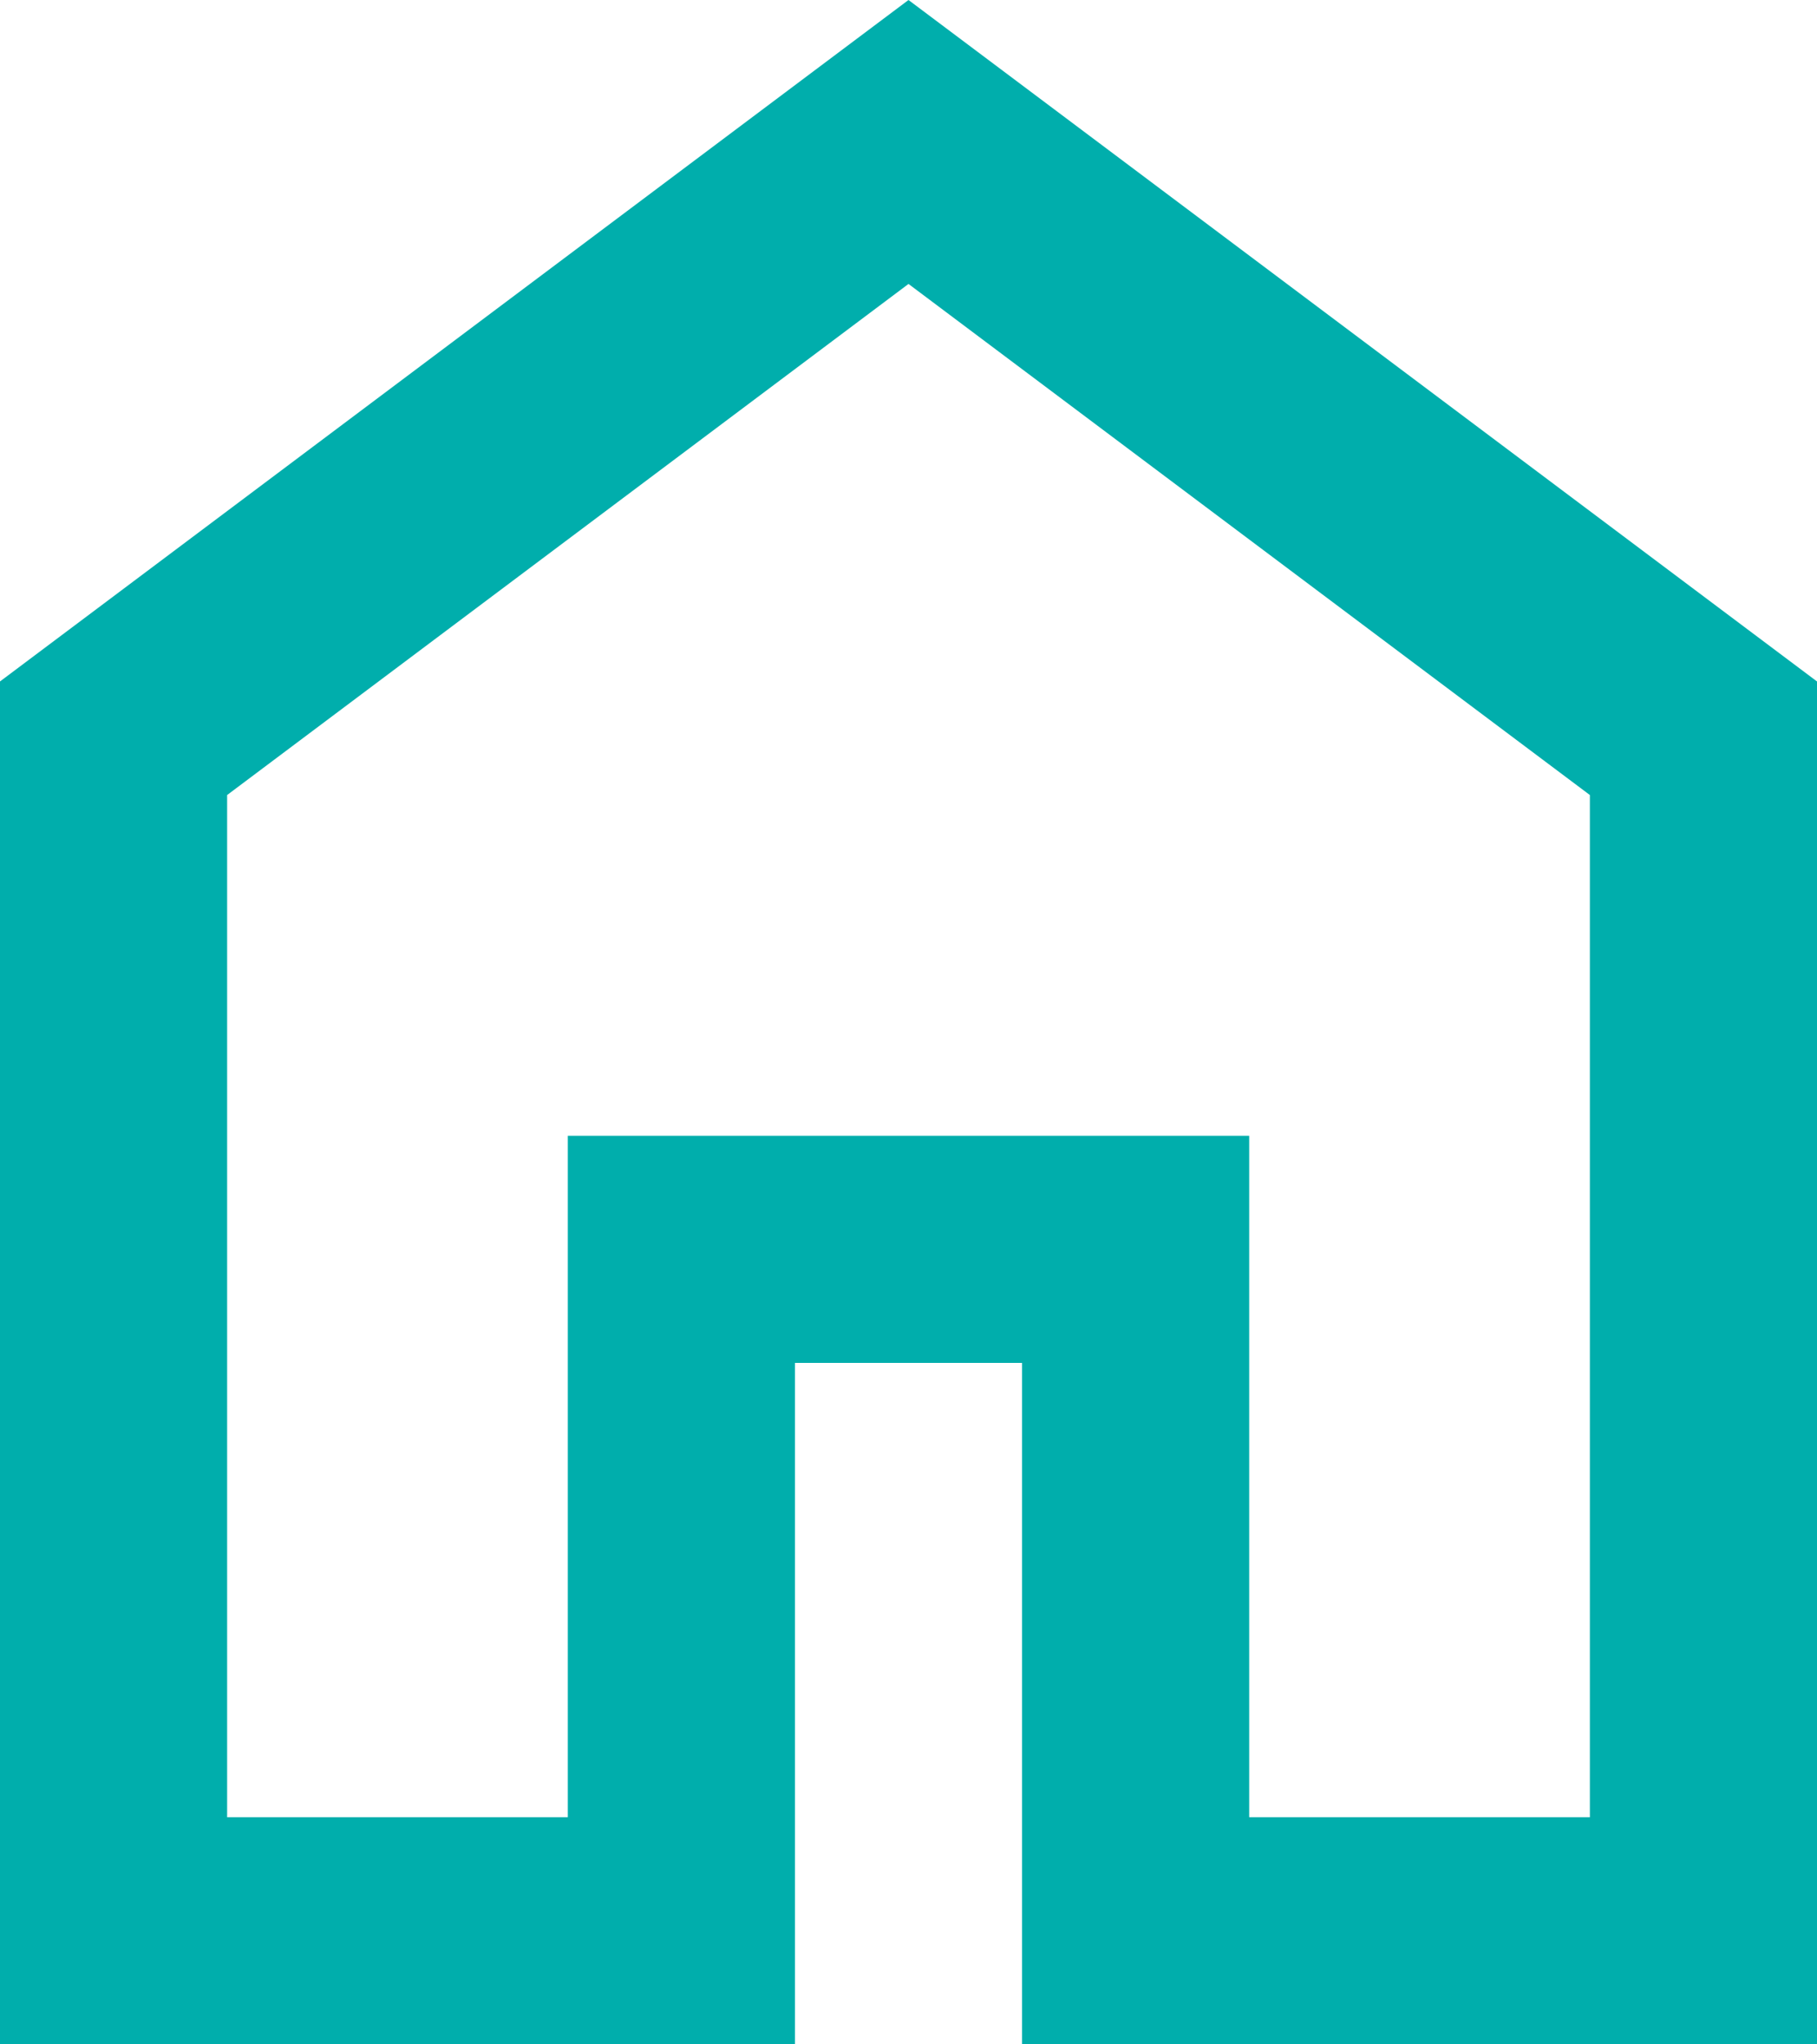 <svg width="16" height="18" viewBox="0 0 16 18" fill="none" xmlns="http://www.w3.org/2000/svg">
<g clip-path="url(#clip0_216_4762)">
<path d="M2 16H5V10H11V16H14V7L8 2.5L2 7V16ZM0 18V6L8 0L16 6V18H9V12H7V18H0Z" fill="#00AEAC"/>
</g>
<defs>
<clipPath id="clip0_216_4762">
<rect width="16" height="18" fill="white"/>
</clipPath>
</defs>
</svg>
